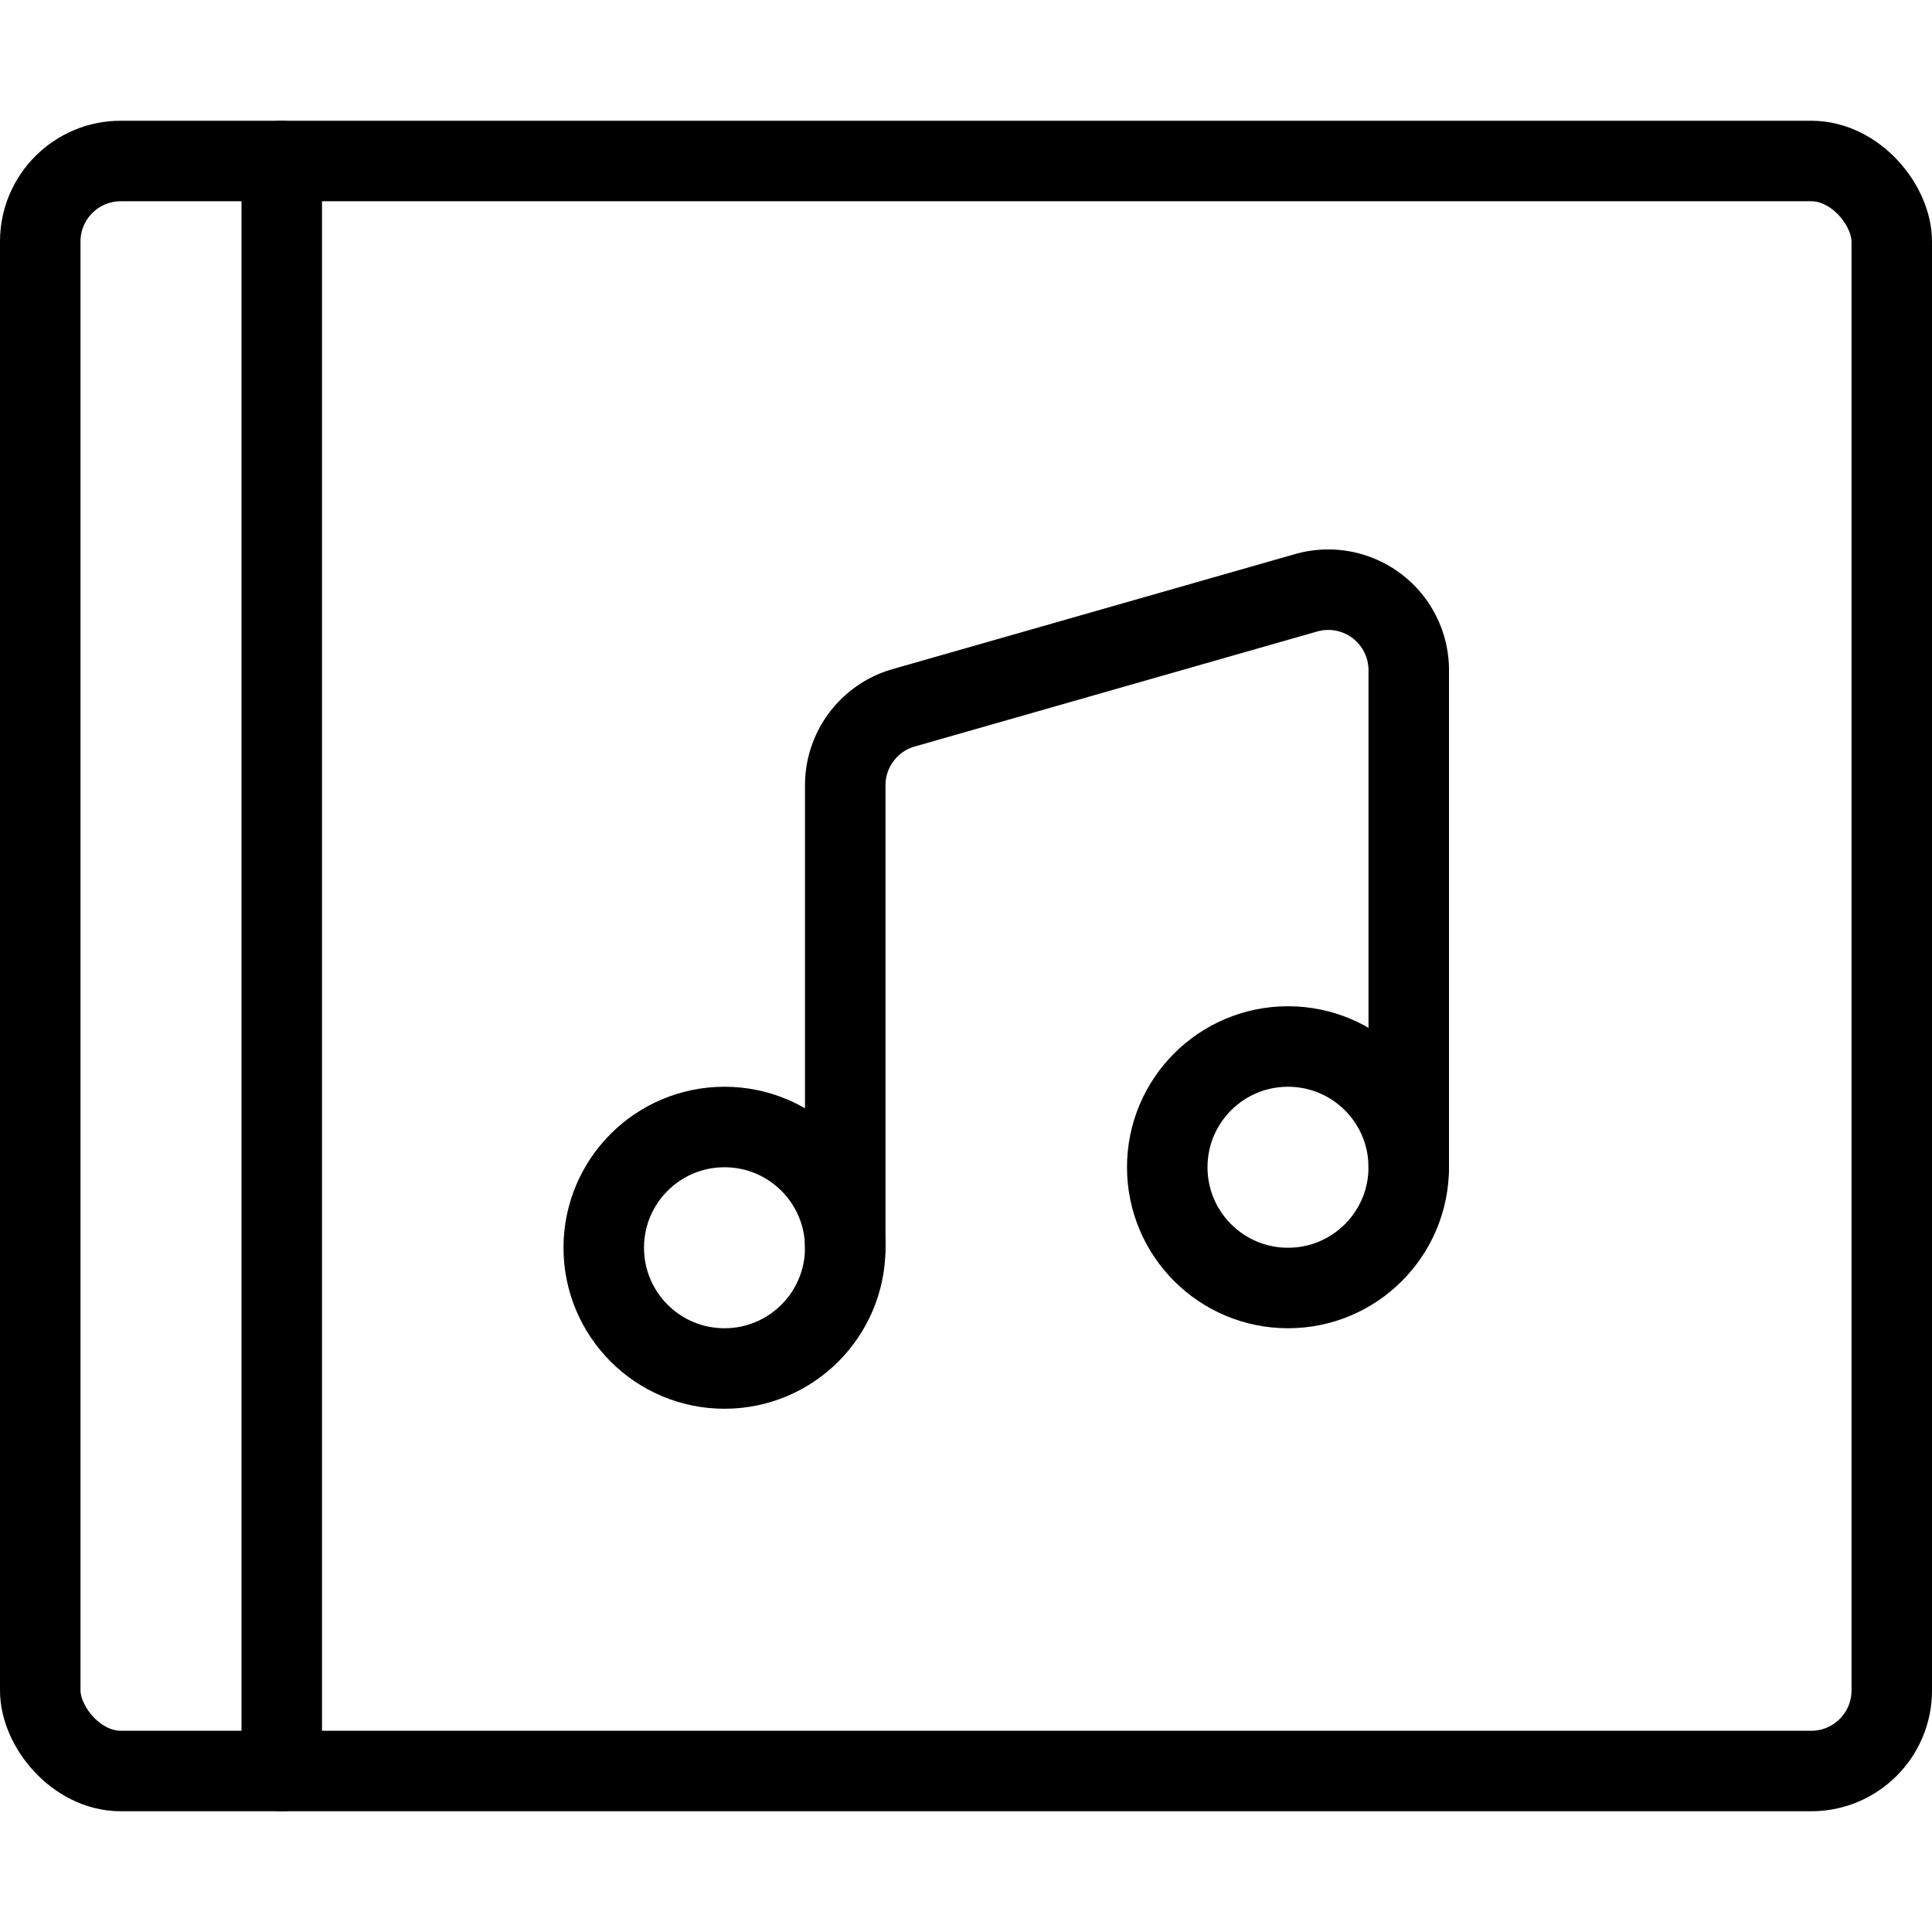 <svg xmlns="http://www.w3.org/2000/svg" viewBox="0 0 24 24"><g transform="matrix(1,0,0,1,0,0)"><defs><style>.a{fill:none;stroke:#000000;stroke-linecap:round;stroke-linejoin:round;}</style></defs><title>cd-album-note</title><rect class="a" x="0.5" y="2" width="23" height="20" rx="1" ry="1"></rect><line class="a" x1="3.5" y1="2" x2="3.5" y2="22"></line><circle class="a" cx="16" cy="14.5" r="1.5"></circle><circle class="a" cx="9" cy="15.5" r="1.5"></circle><path class="a" d="M10.5,15.5V9.754a1,1,0,0,1,.725-.961l5-1.429a1,1,0,0,1,1.275.962V14.5"></path></g></svg>